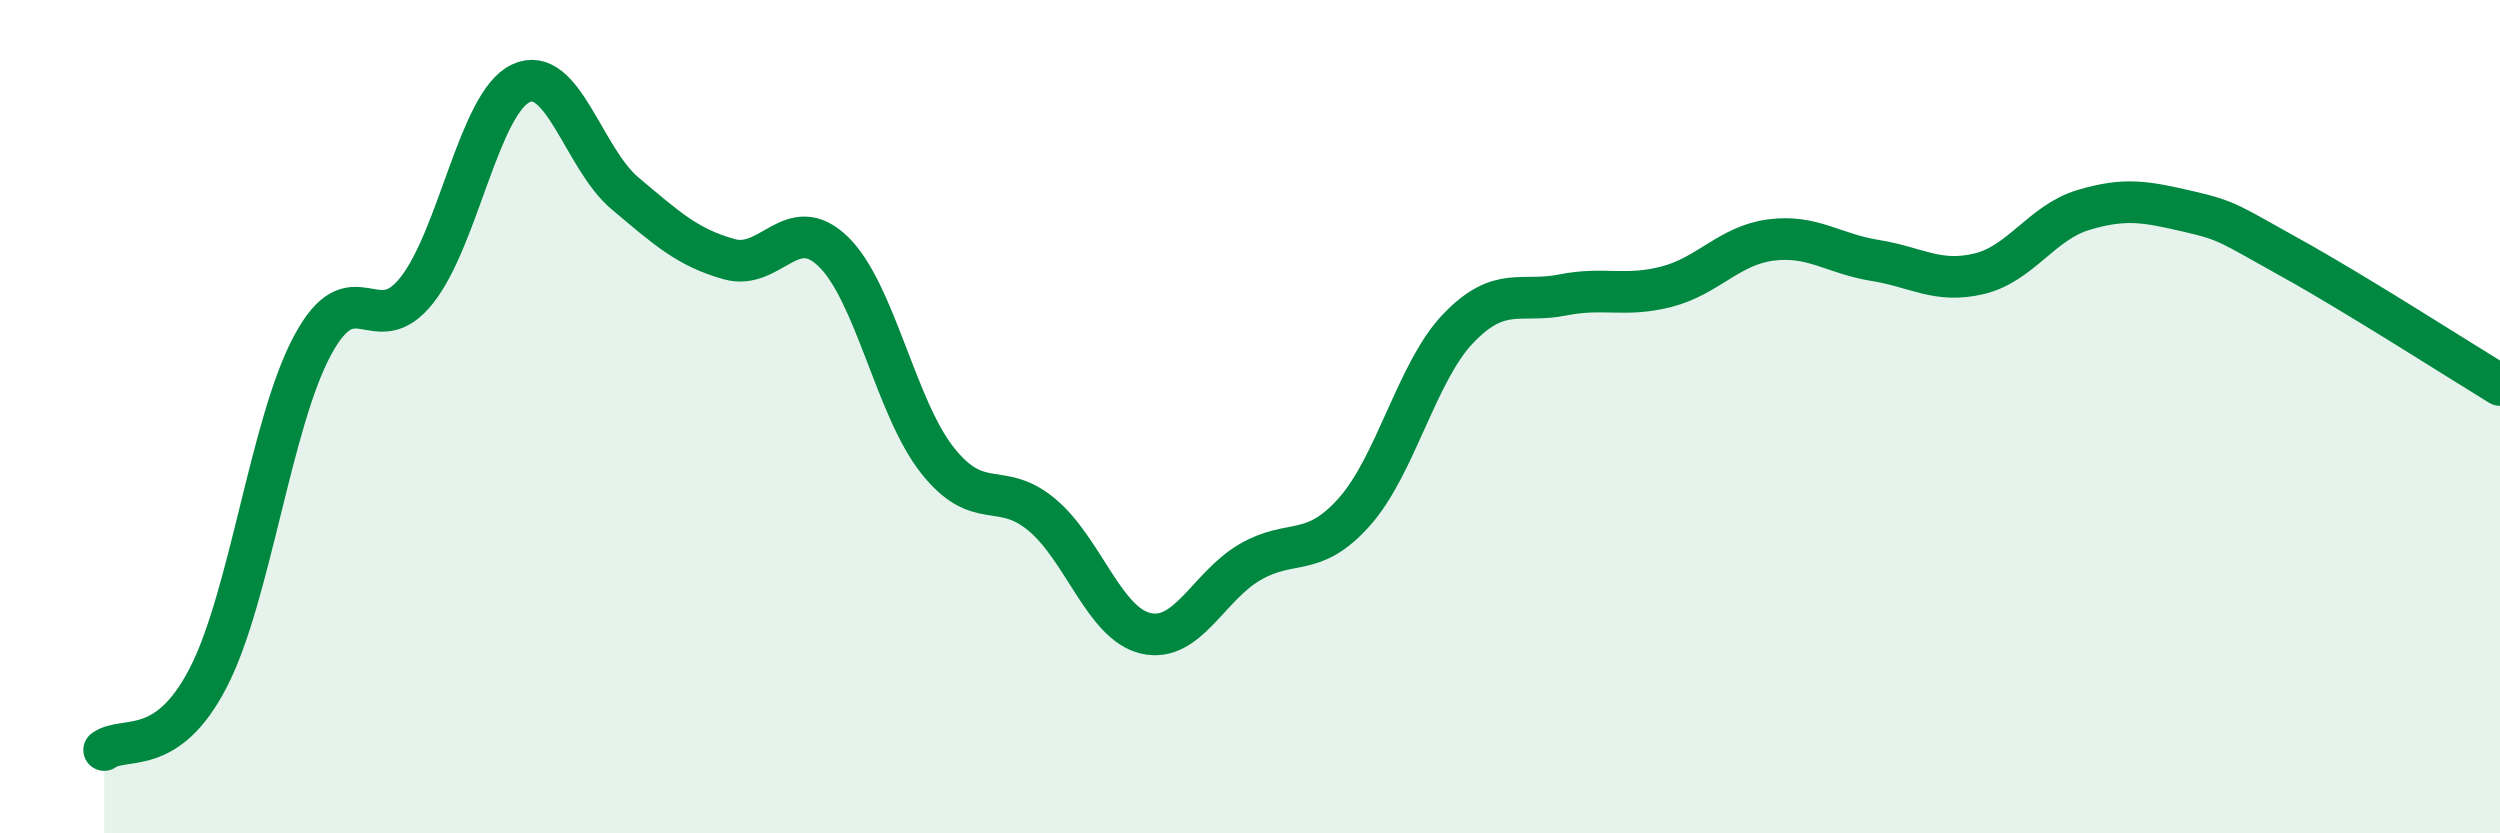 
    <svg width="60" height="20" viewBox="0 0 60 20" xmlns="http://www.w3.org/2000/svg">
      <path
        d="M 2.5,18 C 3,17.65 4,18.2 5,16.26 C 6,14.32 6.5,10.15 7.5,8.29 C 8.5,6.43 9,8.23 10,6.97 C 11,5.71 11.5,2.47 12.5,2 C 13.5,1.53 14,3.8 15,4.64 C 16,5.48 16.5,5.94 17.5,6.22 C 18.5,6.5 19,5.07 20,6.04 C 21,7.01 21.5,9.79 22.5,11.05 C 23.5,12.31 24,11.52 25,12.35 C 26,13.18 26.5,14.97 27.5,15.2 C 28.5,15.43 29,14.07 30,13.49 C 31,12.91 31.5,13.41 32.5,12.29 C 33.5,11.17 34,8.92 35,7.88 C 36,6.84 36.5,7.28 37.5,7.08 C 38.5,6.88 39,7.14 40,6.88 C 41,6.62 41.5,5.89 42.5,5.76 C 43.5,5.63 44,6.09 45,6.25 C 46,6.41 46.5,6.81 47.5,6.57 C 48.5,6.33 49,5.34 50,5.04 C 51,4.74 51.5,4.84 52.5,5.07 C 53.5,5.3 53.5,5.37 55,6.2 C 56.5,7.03 59,8.63 60,9.24L60 20L2.5 20Z"
        fill="#008740"
        opacity="0.1"
        stroke-linecap="round"
        stroke-linejoin="round"
      />
      <path
        d="M 2.5,18 C 3,17.65 4,18.2 5,16.26 C 6,14.32 6.5,10.15 7.5,8.29 C 8.5,6.43 9,8.23 10,6.97 C 11,5.71 11.5,2.47 12.5,2 C 13.5,1.53 14,3.8 15,4.64 C 16,5.48 16.5,5.94 17.5,6.22 C 18.5,6.5 19,5.07 20,6.04 C 21,7.01 21.5,9.79 22.5,11.05 C 23.5,12.31 24,11.52 25,12.35 C 26,13.18 26.5,14.97 27.5,15.2 C 28.5,15.43 29,14.07 30,13.49 C 31,12.91 31.5,13.41 32.5,12.29 C 33.5,11.17 34,8.92 35,7.88 C 36,6.84 36.5,7.28 37.5,7.08 C 38.5,6.88 39,7.14 40,6.88 C 41,6.62 41.5,5.89 42.5,5.76 C 43.5,5.63 44,6.09 45,6.25 C 46,6.41 46.5,6.81 47.5,6.57 C 48.5,6.33 49,5.34 50,5.04 C 51,4.74 51.5,4.84 52.5,5.07 C 53.5,5.3 53.5,5.37 55,6.2 C 56.5,7.03 59,8.63 60,9.24"
        stroke="#008740"
        stroke-width="1"
        fill="none"
        stroke-linecap="round"
        stroke-linejoin="round"
      />
    </svg>
  